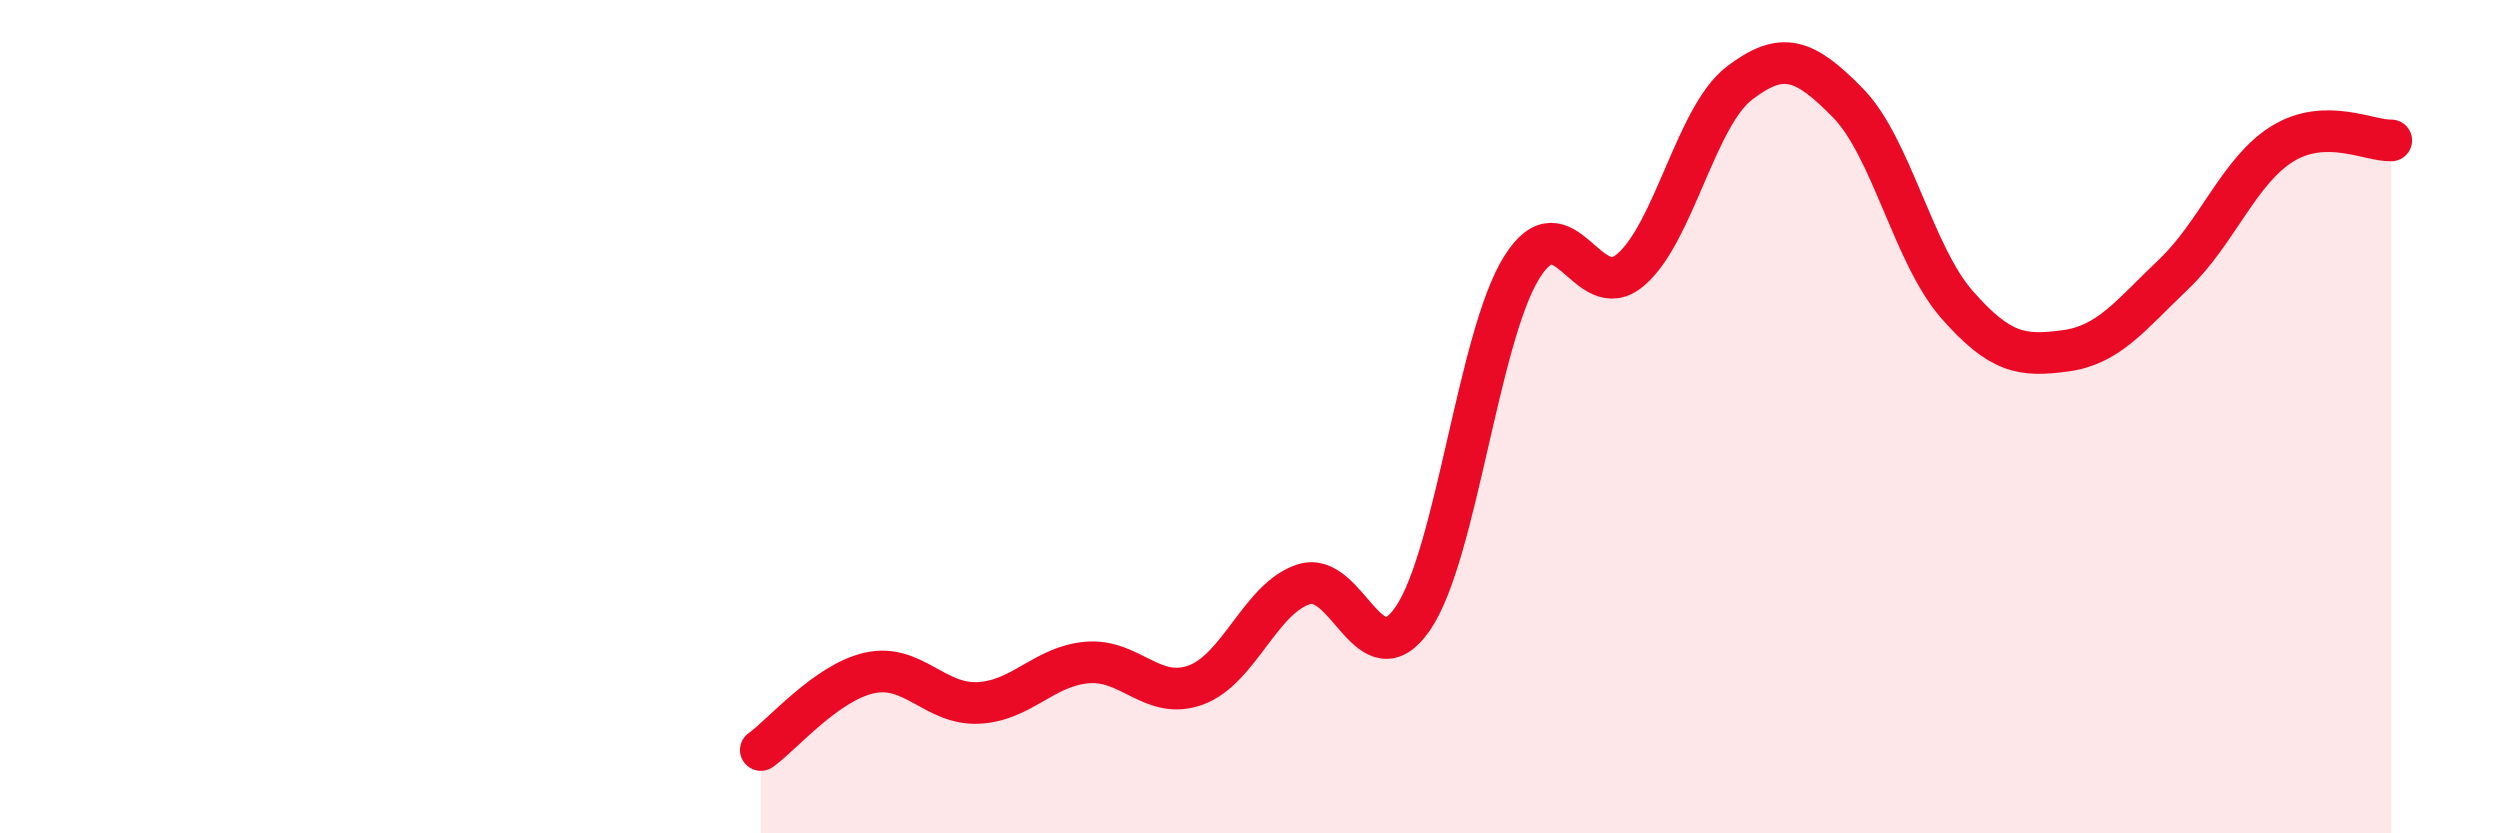 
    <svg width="60" height="20" viewBox="0 0 60 20" xmlns="http://www.w3.org/2000/svg">
      <path
        d="M 18.26,18 C 18.78,17.63 19.83,16.38 20.87,16.15 C 21.91,15.92 22.44,16.92 23.48,16.87 C 24.52,16.82 25.05,15.99 26.09,15.9 C 27.13,15.81 27.66,16.82 28.7,16.44 C 29.74,16.06 30.26,14.34 31.3,14.02 C 32.34,13.7 32.87,16.36 33.91,14.84 C 34.95,13.32 35.48,8.09 36.52,6.42 C 37.56,4.75 38.09,7.36 39.13,6.48 C 40.17,5.6 40.7,2.8 41.74,2 C 42.78,1.2 43.31,1.41 44.35,2.47 C 45.39,3.53 45.92,6.11 46.96,7.3 C 48,8.49 48.53,8.56 49.57,8.42 C 50.61,8.28 51.13,7.57 52.17,6.58 C 53.21,5.59 53.74,4.09 54.78,3.45 C 55.82,2.81 56.87,3.39 57.39,3.37L57.39 20L18.26 20Z"
        fill="#EB0A25"
        opacity="0.1"
        stroke-linecap="round"
        stroke-linejoin="round"
      />
      <path
        d="M 18.26,18 C 18.78,17.63 19.83,16.38 20.87,16.15 C 21.91,15.92 22.44,16.92 23.48,16.87 C 24.52,16.82 25.05,15.99 26.09,15.9 C 27.13,15.81 27.66,16.82 28.7,16.44 C 29.74,16.06 30.26,14.34 31.3,14.02 C 32.34,13.7 32.87,16.36 33.91,14.84 C 34.95,13.32 35.48,8.09 36.52,6.42 C 37.56,4.75 38.09,7.36 39.13,6.48 C 40.17,5.6 40.7,2.8 41.74,2 C 42.78,1.2 43.31,1.41 44.35,2.47 C 45.39,3.53 45.92,6.11 46.96,7.3 C 48,8.49 48.53,8.56 49.57,8.42 C 50.61,8.28 51.13,7.57 52.17,6.58 C 53.21,5.59 53.74,4.09 54.78,3.45 C 55.82,2.81 56.87,3.39 57.39,3.37"
        stroke="#EB0A25"
        stroke-width="1"
        fill="none"
        stroke-linecap="round"
        stroke-linejoin="round"
      />
    </svg>
  